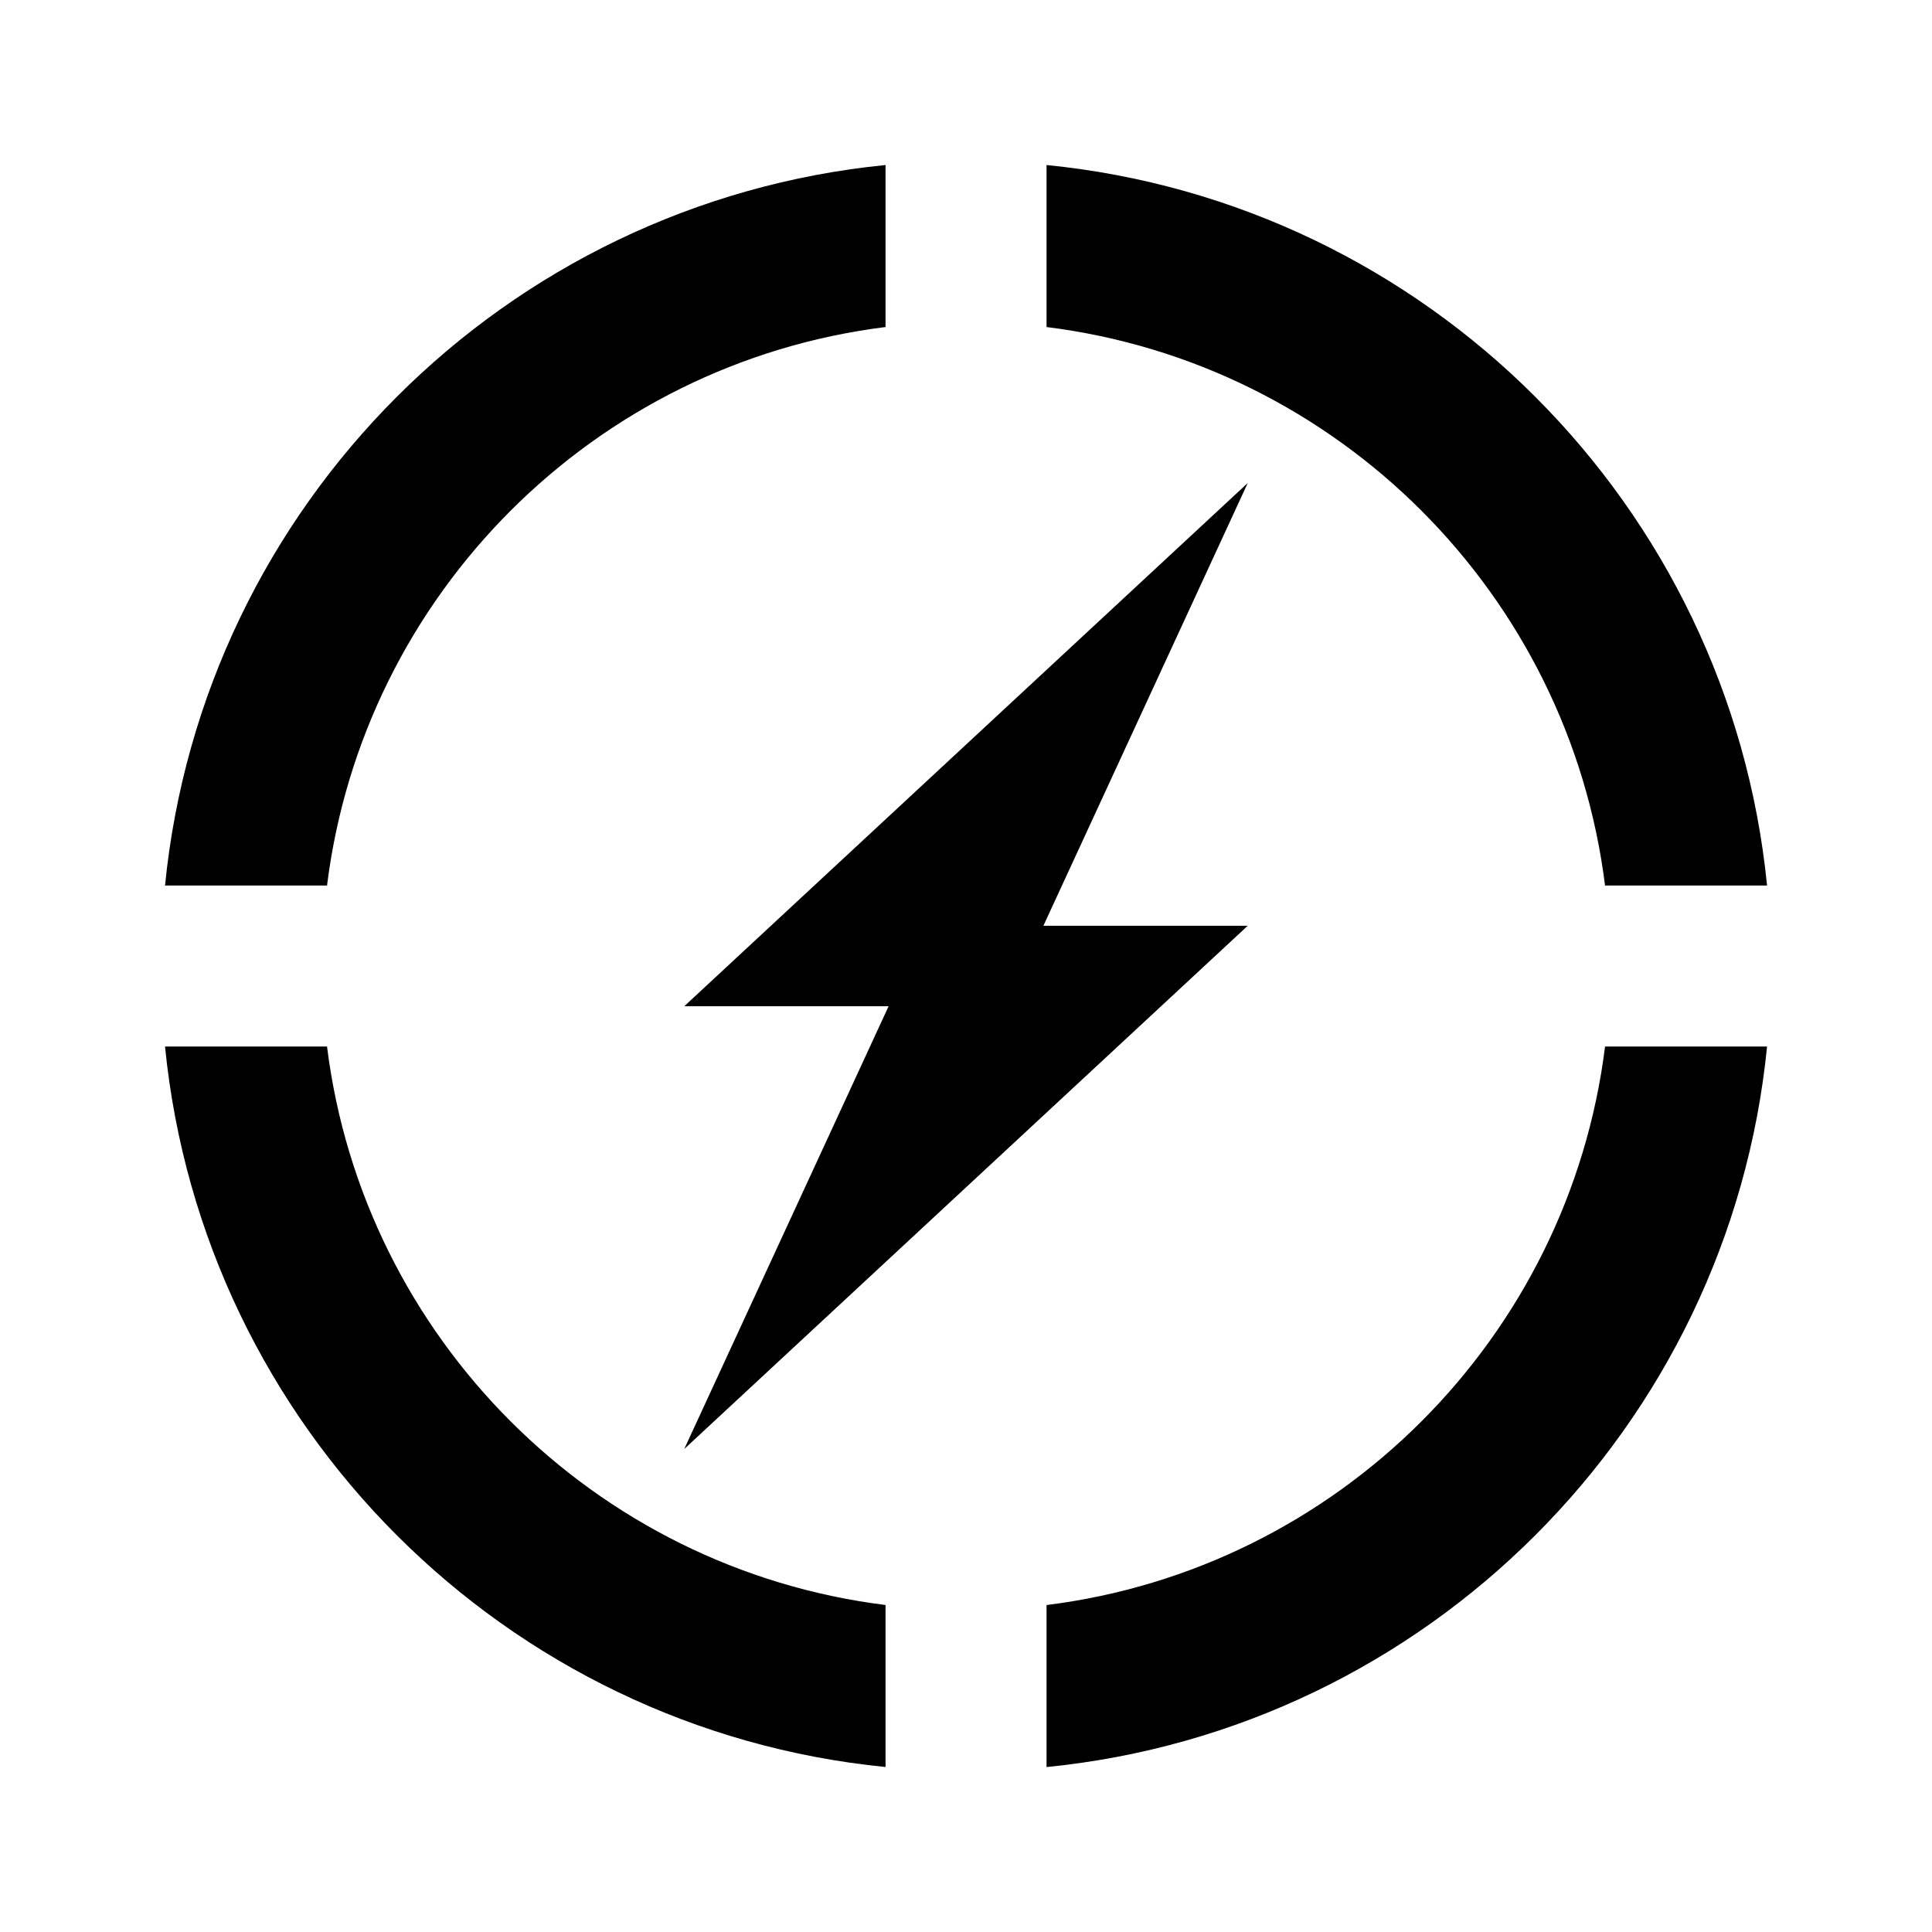 <svg width="48" height="48" viewBox="0 0 48 48" fill="none" xmlns="http://www.w3.org/2000/svg">
<path d="M4.1 22.001C5.038 12.551 12.551 5.038 22.001 4.1V8.125C14.764 9.027 9.027 14.763 8.125 22.001H4.1ZM4.1 26.001C5.038 35.45 12.551 42.964 22.001 43.901V39.876C14.764 38.975 9.027 33.238 8.125 26.001H4.1ZM39.877 26.001C38.975 33.238 33.238 38.975 26.001 39.877V43.902C35.45 42.964 42.964 35.451 43.902 26.001H39.877ZM43.902 22.001C42.964 12.551 35.451 5.038 26.001 4.1V8.125C33.238 9.027 38.975 14.763 39.877 22.001H43.902Z" fill="url(#paint0_linear_814_4885)" style=""/>
<path d="M25.923 23H31L17 36L22.077 25H17L31 12L25.923 23Z" fill="url(#paint1_linear_814_4885)" style=""/>
<defs>
<linearGradient id="paint0_linear_814_4885" x1="4.523" y1="4.1" x2="49.776" y2="13.463" gradientUnits="userSpaceOnUse">
<stop stop-color="#8655FF" style="stop-color:#8655FF;stop-color:color(display-p3 0.525 0.333 1);stop-opacity:1;"/>
<stop offset="1" stop-color="#25E577" style="stop-color:#25E577;stop-color:color(display-p3 0.145 0.898 0.467);stop-opacity:1;"/>
</linearGradient>
<linearGradient id="paint1_linear_814_4885" x1="17.149" y1="12" x2="33.509" y2="13.975" gradientUnits="userSpaceOnUse">
<stop stop-color="#8655FF" style="stop-color:#8655FF;stop-color:color(display-p3 0.525 0.333 1);stop-opacity:1;"/>
<stop offset="1" stop-color="#25E577" style="stop-color:#25E577;stop-color:color(display-p3 0.145 0.898 0.467);stop-opacity:1;"/>
</linearGradient>
</defs>
</svg>
